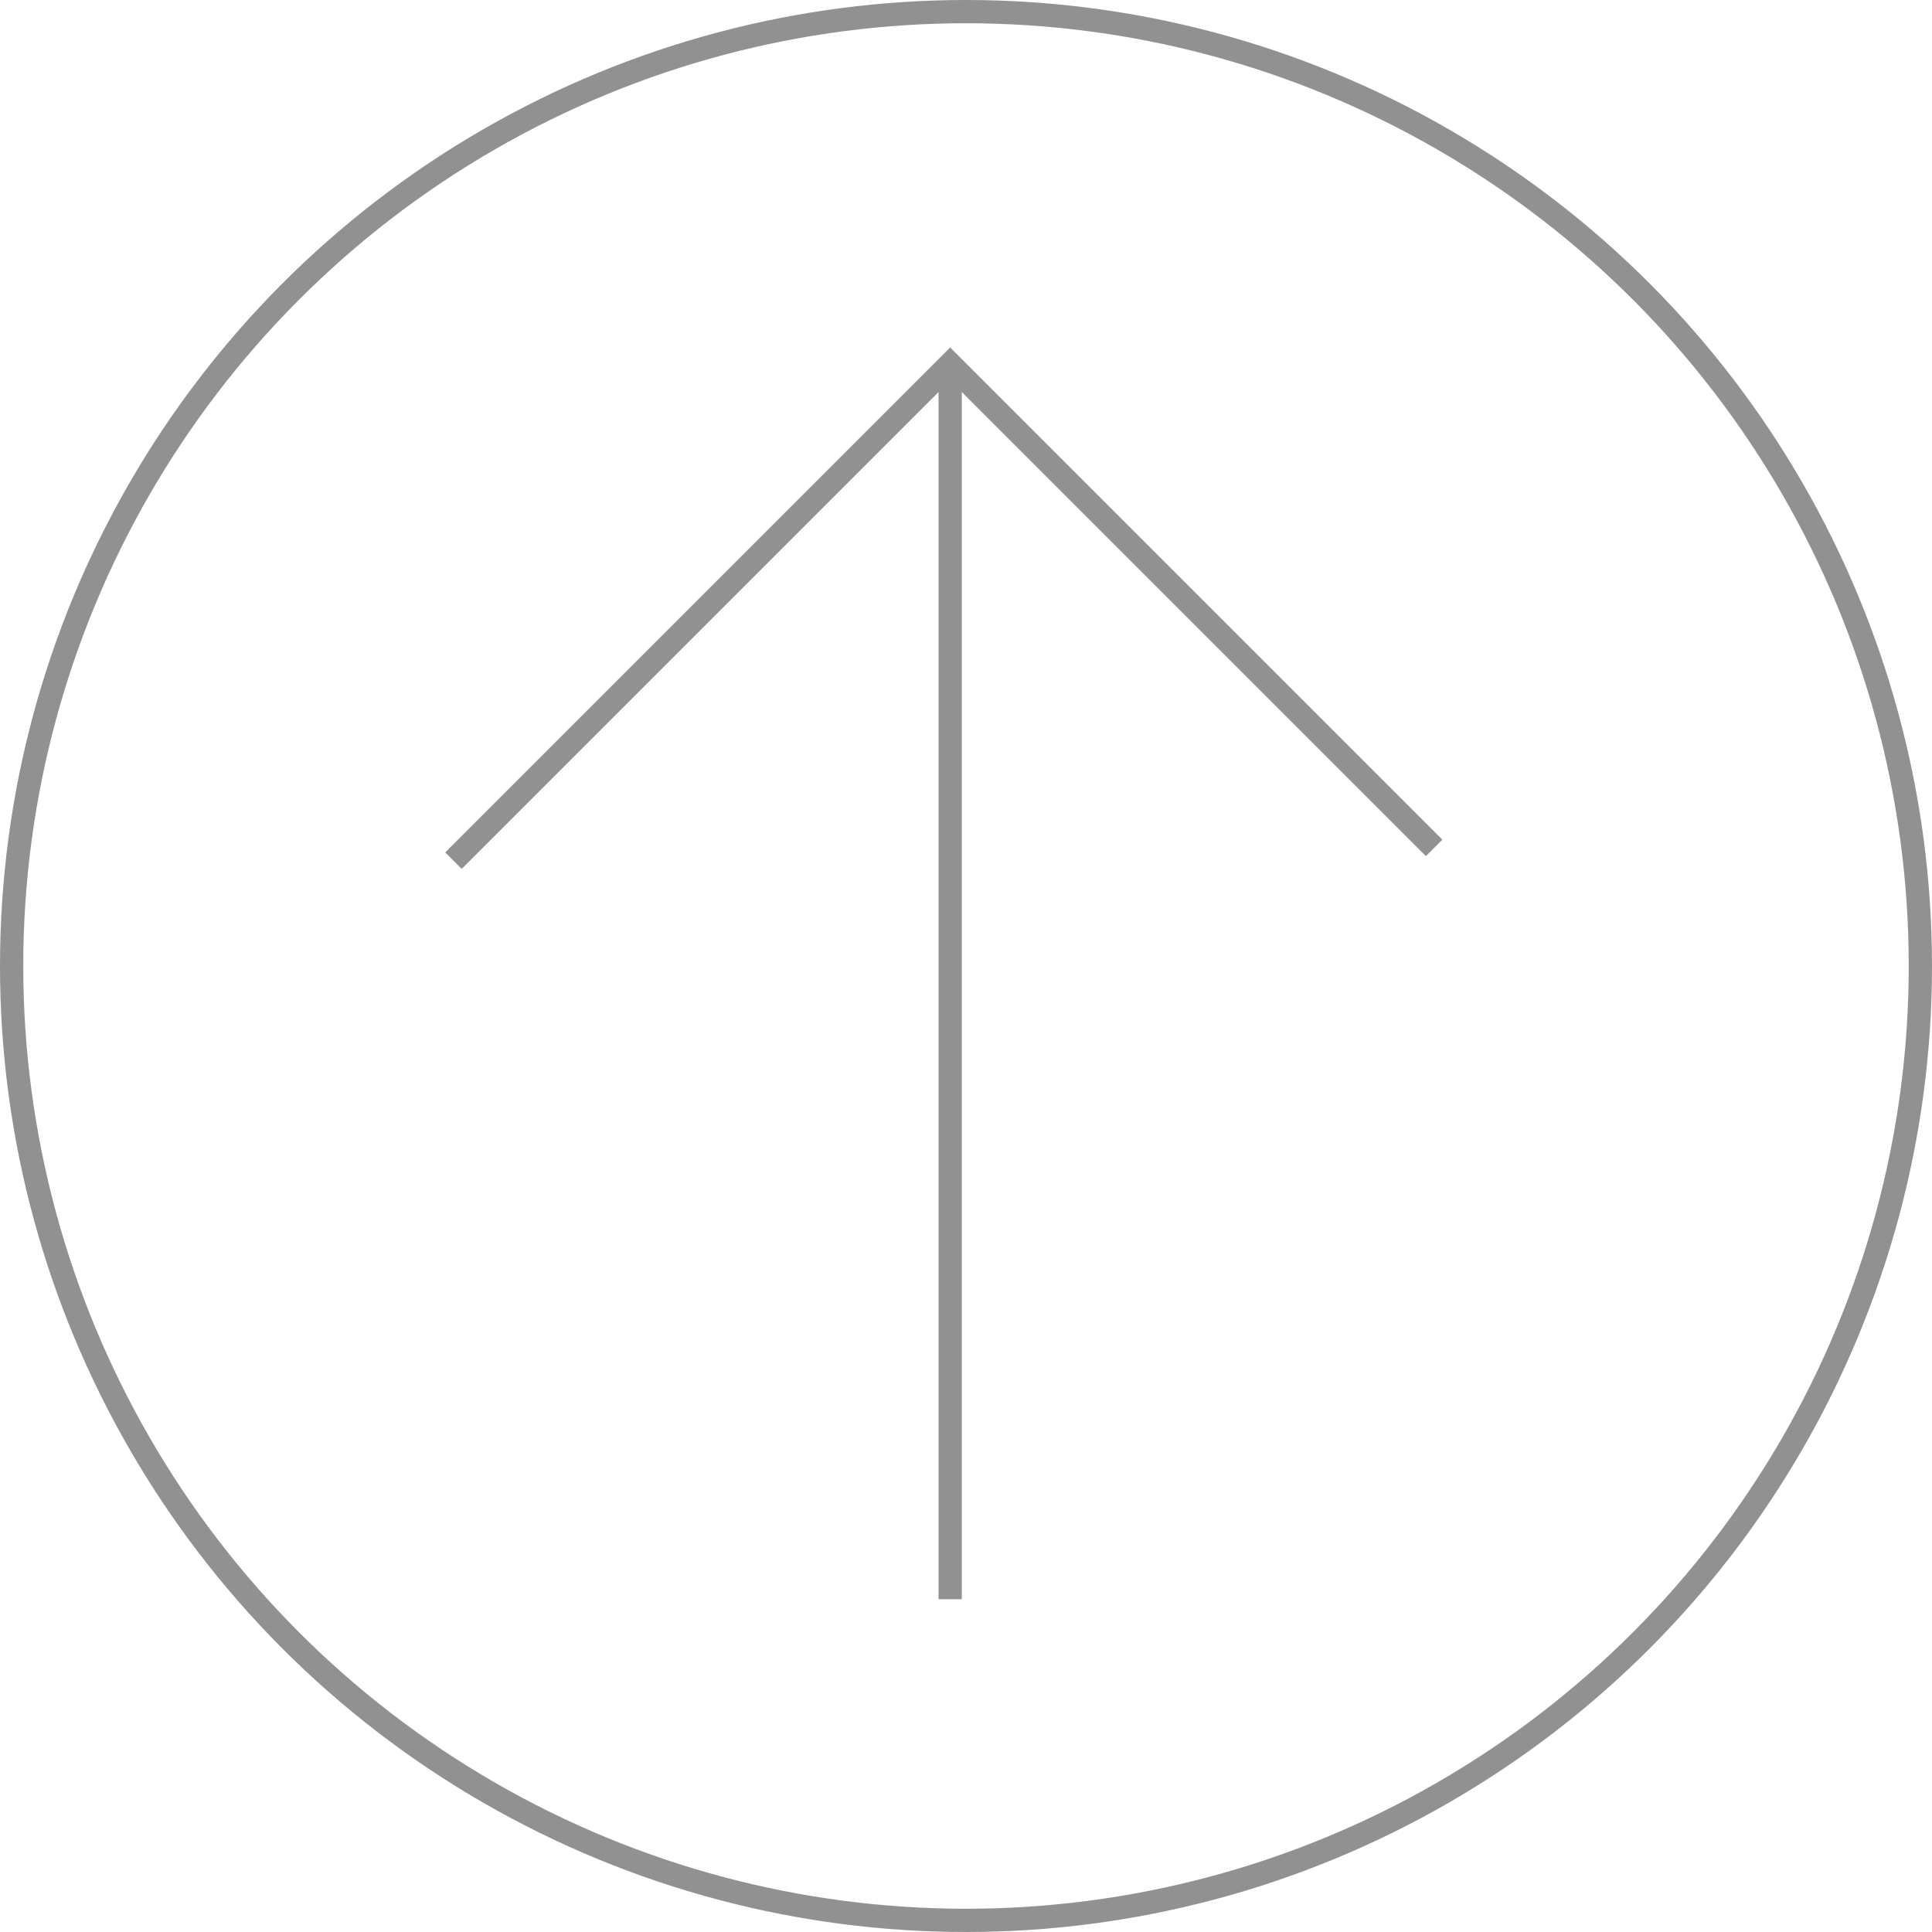 <svg xmlns="http://www.w3.org/2000/svg" viewBox="0 0 83.08 83.08"><defs><style>.cls-1{fill:none;stroke:#919191;stroke-miterlimit:10;}</style></defs><title>资源 3</title><g id="图层_2" data-name="图层 2"><g id="图层_1-2" data-name="图层 1"><polyline class="cls-1" points="19.5 37.01 40.86 15.65 61.67 36.46"/><line class="cls-1" x1="40.86" y1="15.65" x2="40.86" y2="68.77"/><circle class="cls-1" cx="41.54" cy="41.54" r="41.04"/></g></g></svg>
